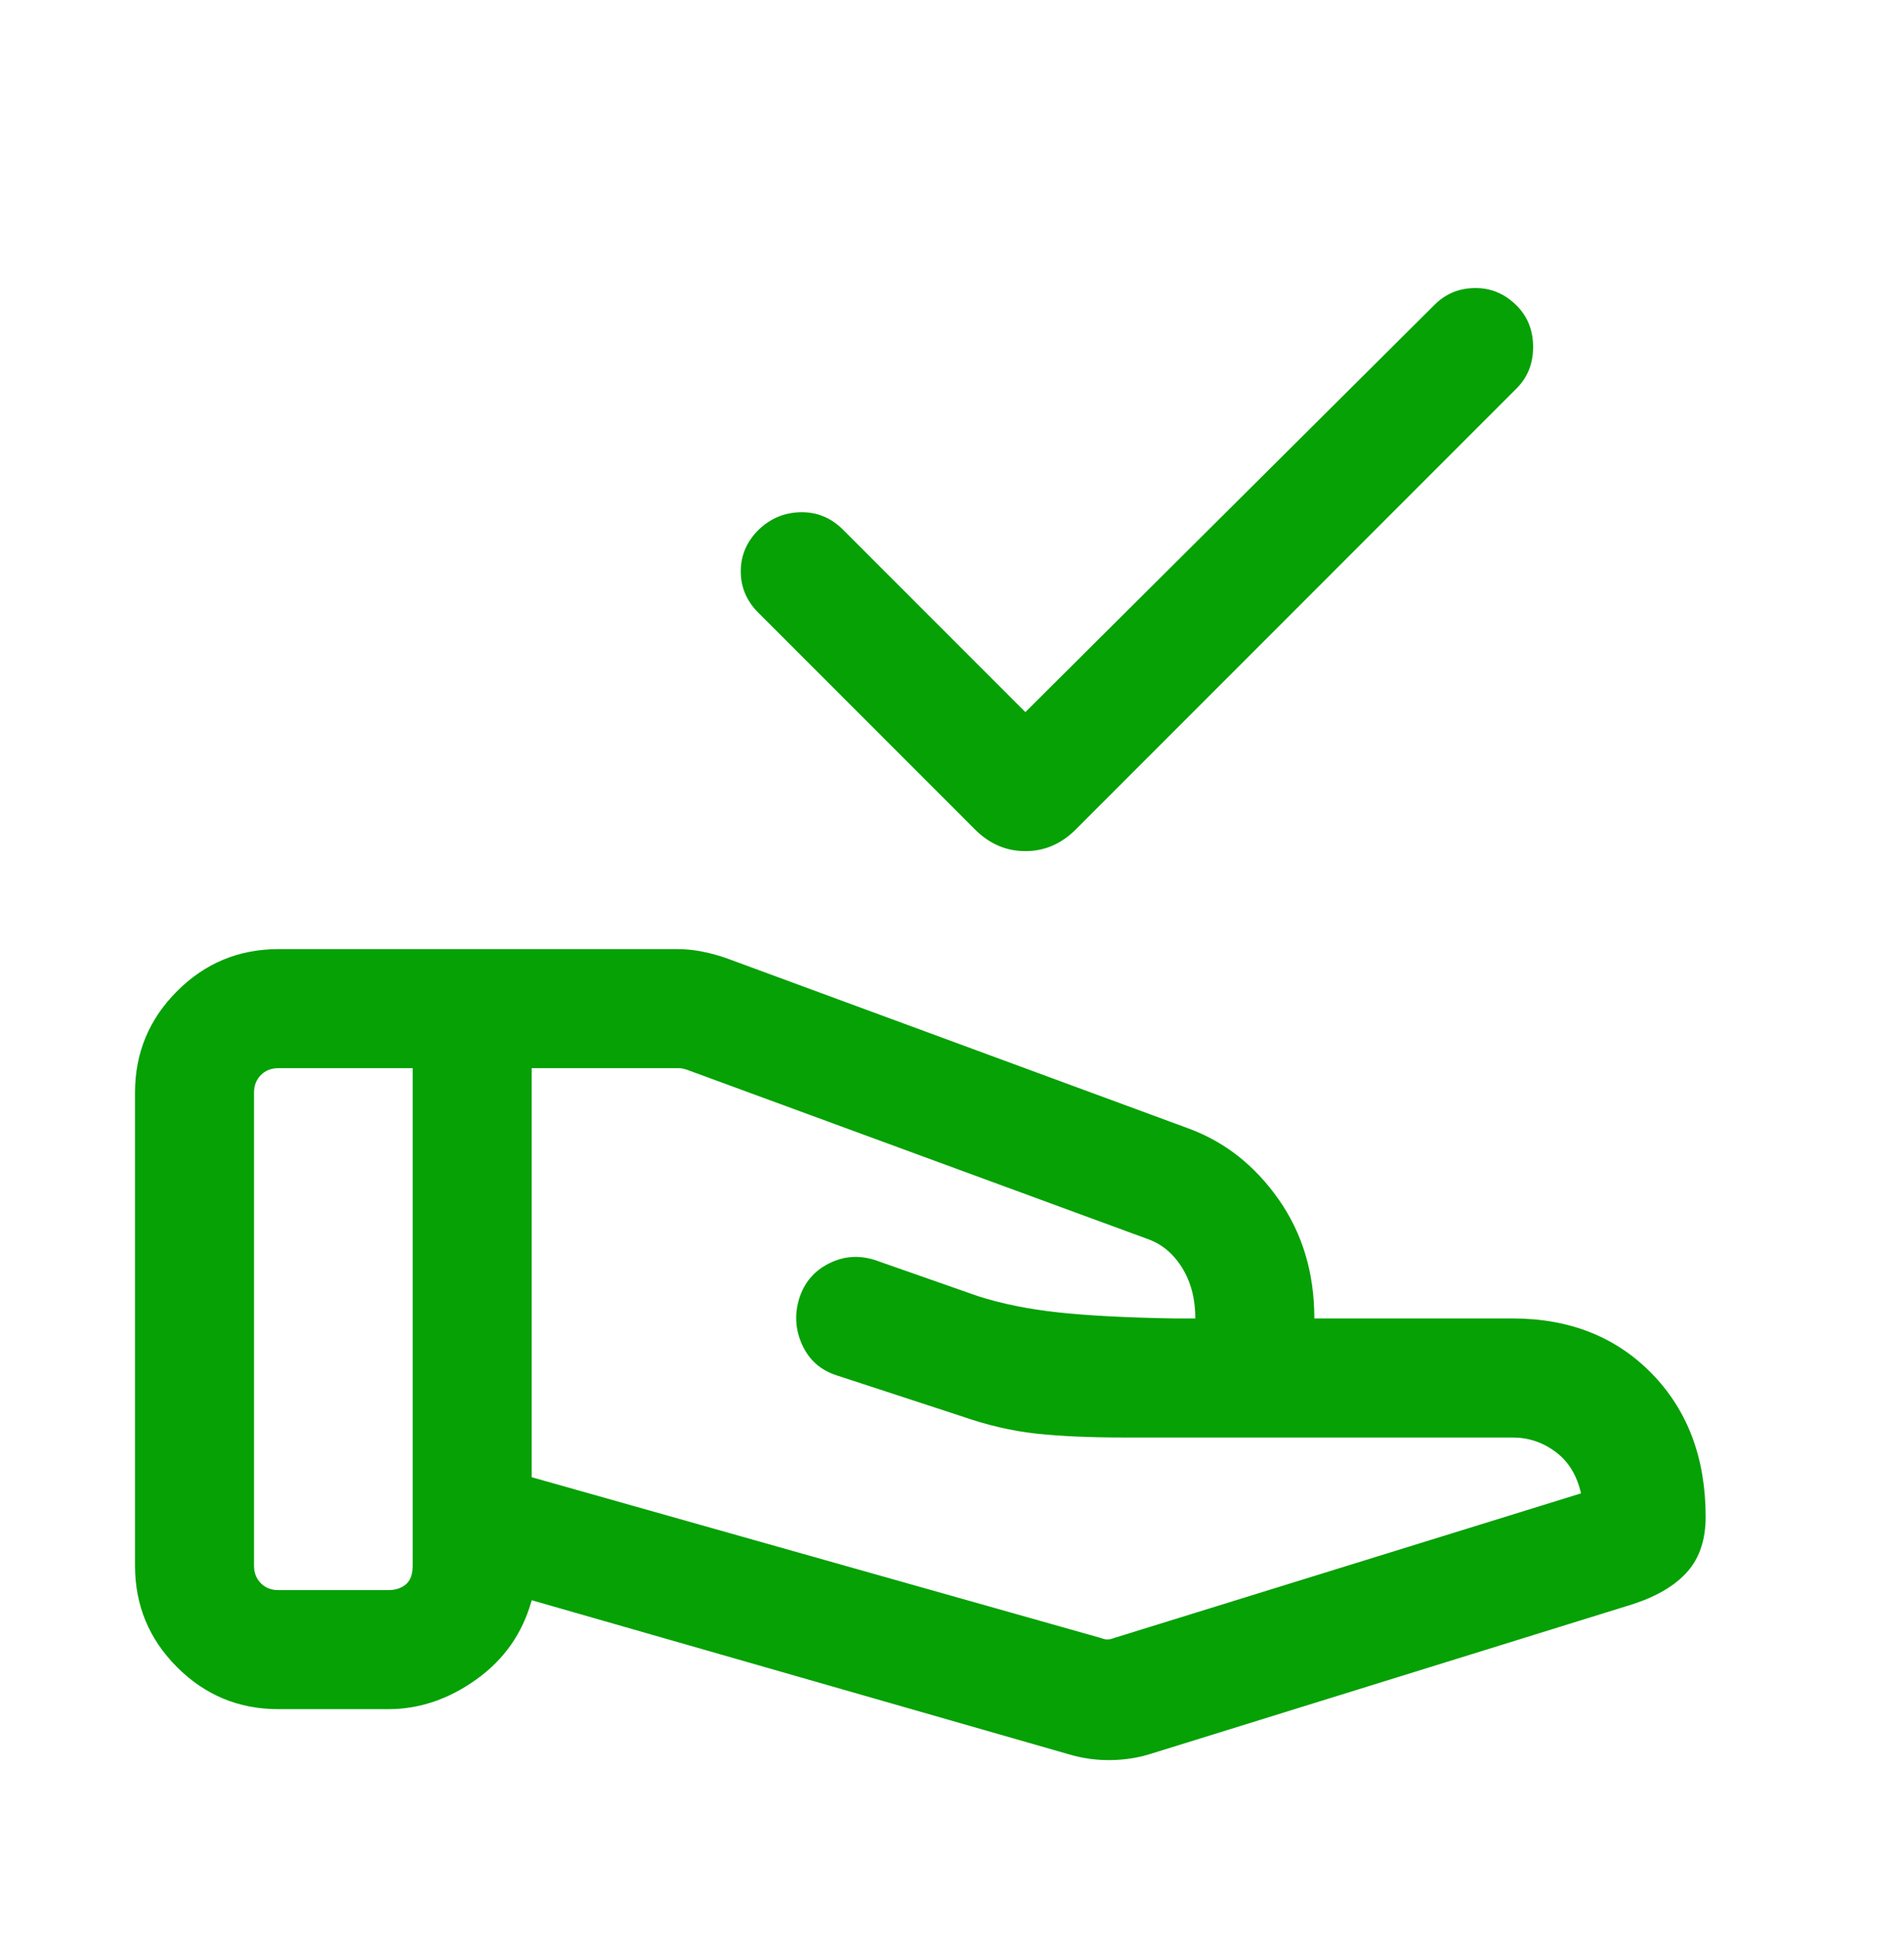 <svg width="56" height="57" viewBox="0 0 56 57" fill="none" xmlns="http://www.w3.org/2000/svg">
<g id="Icons/Benefit">
<path id="Vector" d="M30.158 20.936L42.193 8.961C42.516 8.637 42.912 8.473 43.382 8.469C43.851 8.465 44.26 8.636 44.606 8.983C44.93 9.306 45.091 9.712 45.091 10.201C45.091 10.69 44.93 11.096 44.606 11.419L31.634 24.392C31.212 24.813 30.72 25.024 30.158 25.024C29.596 25.024 29.104 24.813 28.681 24.392L22.301 18.011C21.954 17.664 21.783 17.254 21.787 16.781C21.792 16.309 21.975 15.899 22.337 15.552C22.684 15.229 23.094 15.065 23.566 15.06C24.039 15.056 24.449 15.227 24.796 15.574L30.158 20.936ZM32.37 48.156C32.445 48.186 32.512 48.201 32.572 48.201C32.632 48.201 32.699 48.186 32.774 48.156L46.5 43.906C46.381 43.377 46.132 42.971 45.755 42.688C45.378 42.406 44.956 42.264 44.49 42.264H33.066C32.046 42.264 31.18 42.225 30.468 42.148C29.756 42.07 29.024 41.899 28.273 41.636L24.612 40.438C24.139 40.288 23.8 39.989 23.595 39.541C23.39 39.092 23.363 38.631 23.513 38.158C23.662 37.7 23.951 37.363 24.381 37.147C24.81 36.93 25.261 36.896 25.733 37.046L28.767 38.109C29.473 38.334 30.263 38.493 31.136 38.587C32.01 38.681 33.143 38.74 34.538 38.764H35.157C35.157 38.187 35.026 37.689 34.766 37.27C34.506 36.851 34.163 36.568 33.738 36.422L20.201 31.45C20.156 31.435 20.115 31.424 20.077 31.417C20.04 31.409 19.999 31.405 19.954 31.405H15.638V43.431L32.37 48.156ZM31.459 51.584L15.638 47.048C15.371 48.014 14.83 48.789 14.013 49.374C13.196 49.959 12.332 50.251 11.419 50.251H8.189C7.025 50.251 6.031 49.839 5.207 49.015C4.383 48.191 3.971 47.197 3.971 46.033V32.123C3.971 30.959 4.383 29.966 5.207 29.142C6.031 28.317 7.025 27.905 8.189 27.905H19.931C20.174 27.905 20.42 27.931 20.67 27.981C20.92 28.032 21.154 28.097 21.372 28.174L34.968 33.182C36.027 33.574 36.907 34.267 37.606 35.262C38.306 36.257 38.657 37.424 38.657 38.764H44.49C46.165 38.764 47.53 39.305 48.584 40.386C49.639 41.468 50.166 42.871 50.166 44.598C50.166 45.259 49.991 45.791 49.641 46.195C49.291 46.599 48.762 46.919 48.053 47.155L33.896 51.548C33.513 51.674 33.11 51.74 32.688 51.748C32.267 51.755 31.857 51.701 31.459 51.584ZM7.471 46.033C7.471 46.243 7.538 46.415 7.673 46.549C7.807 46.684 7.979 46.751 8.189 46.751H11.419C11.629 46.751 11.801 46.695 11.936 46.583C12.07 46.471 12.138 46.288 12.138 46.033V31.405H8.189C7.979 31.405 7.807 31.472 7.673 31.607C7.538 31.742 7.471 31.914 7.471 32.123V46.033Z" fill="#05A105"/>
</g>
</svg>
